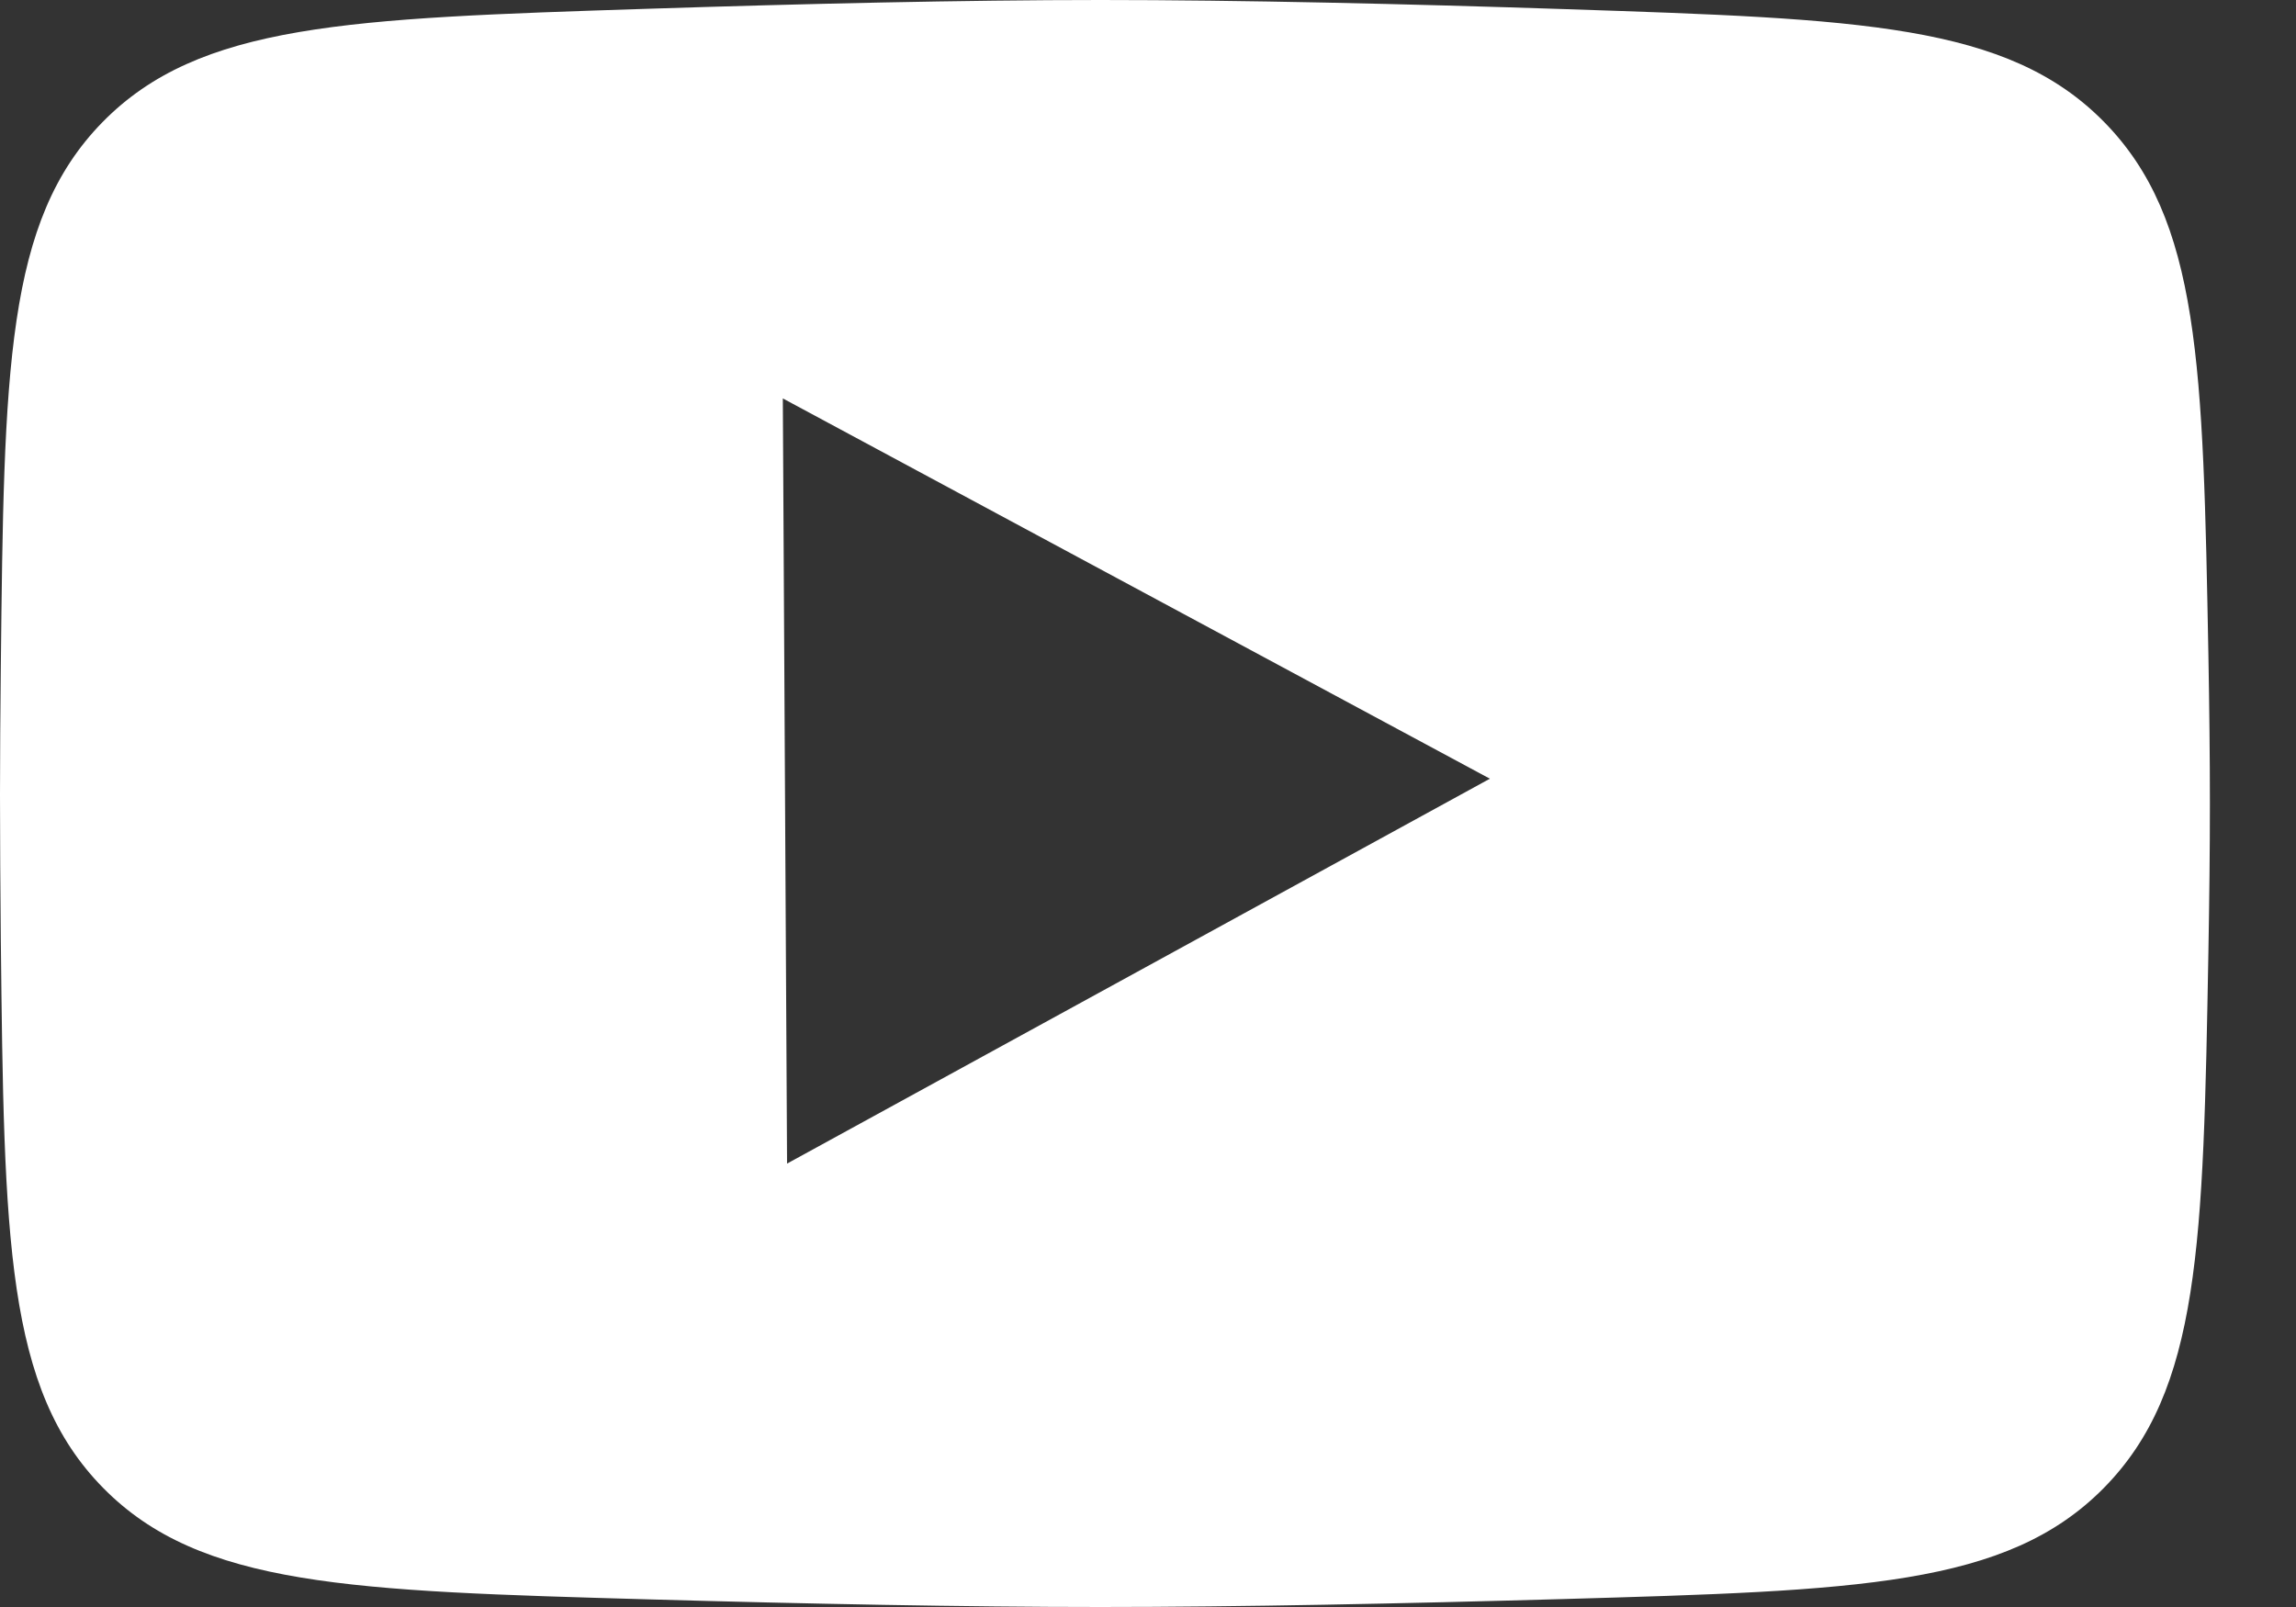<svg width="20" height="14" viewBox="0 0 20 14" fill="none" xmlns="http://www.w3.org/2000/svg">
<rect x="0" y="0" width="20" height="14" fill="#333333" stroke="none"/>
<path fill-rule="evenodd" clip-rule="evenodd" d="M0.892 1.065C0.05 1.925 0.035 3.221 0.007 5.813C0.003 6.2 0 6.574 1.3022e-05 6.922C-0 7.317 0.003 7.745 0.007 8.187C0.036 10.795 0.05 12.099 0.897 12.961C1.744 13.823 3.052 13.86 5.667 13.934C7.015 13.972 8.407 14 9.587 14C10.798 14 12.23 13.97 13.609 13.931C16.188 13.857 17.477 13.82 18.323 12.966C19.168 12.111 19.191 10.838 19.237 8.291C19.245 7.84 19.25 7.403 19.25 7C19.25 6.598 19.245 6.162 19.237 5.711C19.19 3.179 19.166 1.913 18.326 1.06C17.485 0.207 16.206 0.165 13.648 0.08C12.257 0.034 10.809 0 9.587 0C8.395 0 6.987 0.033 5.627 0.077C3.032 0.161 1.735 0.204 0.892 1.065ZM6.819 3.471L12.978 6.784L6.856 10.137L6.819 3.471Z" fill="#ffffff"/>
</svg>
